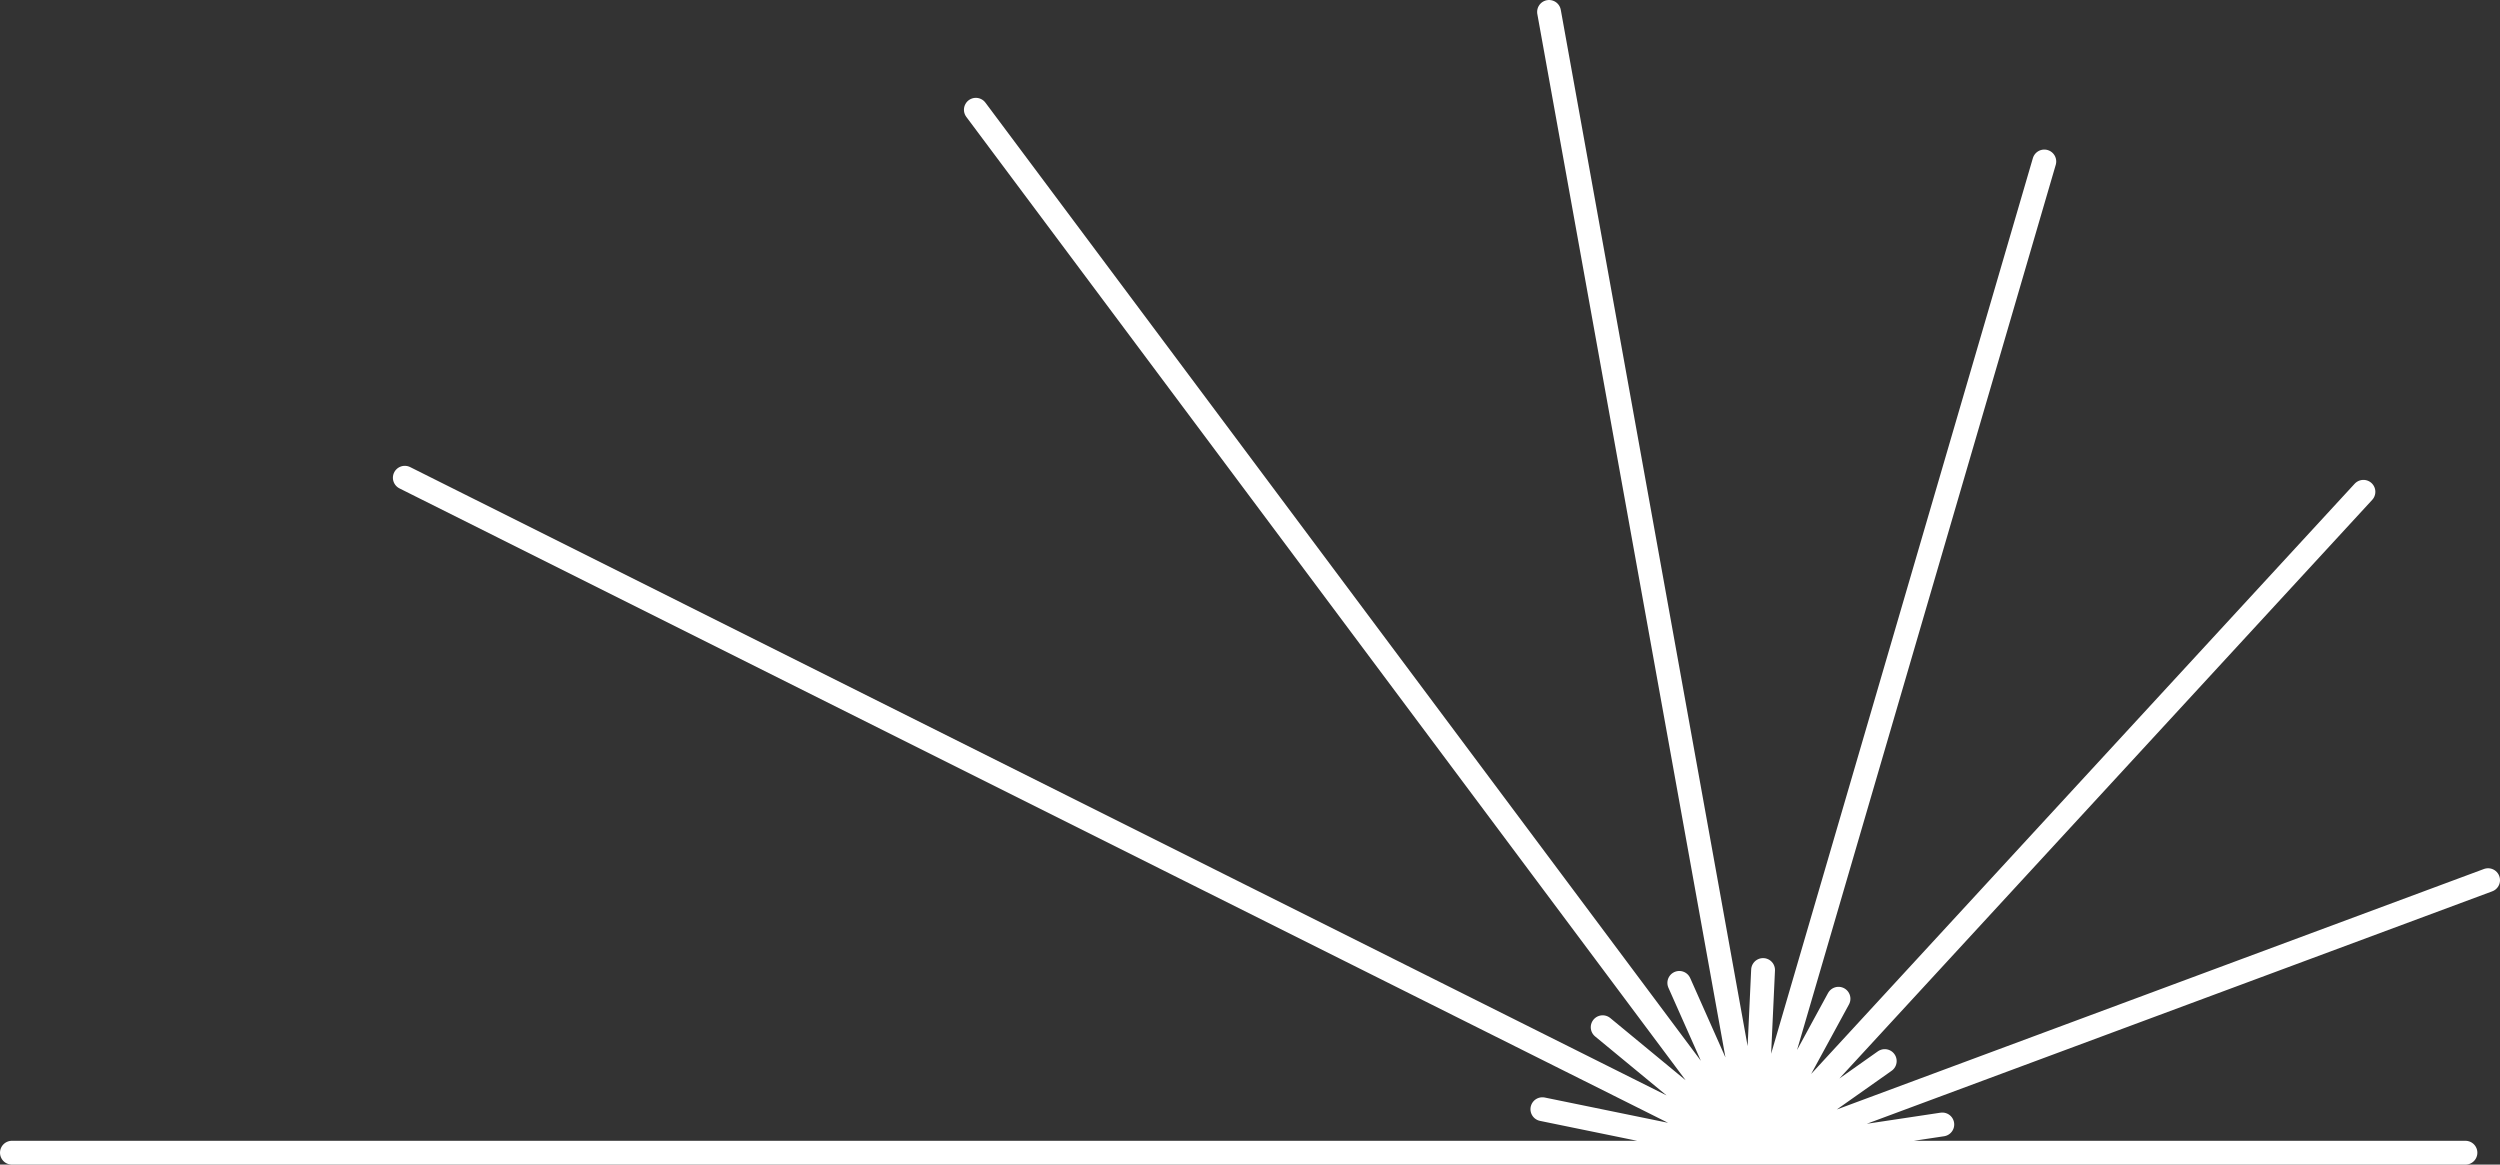 <svg xmlns="http://www.w3.org/2000/svg" data-name="Vrstva 2" viewBox="0 0 209.79 97.73"><rect x="0" y="0" width="209.79" height="97.73" fill="#333333" stroke="none"/><path d="m129.43 93.08 17.81 3.65M33.97 40.09l113.28 56.65M81.89 9.21l65.35 87.52M134.49 86.2l12.76 10.53M129.99 1l17.26 95.73m-6.33-14.25 6.33 14.25m24.3-83.18-24.31 83.18m.71-15.33-.71 15.33m7.04-12.92-7.03 12.92m51.08-55.46-51.08 55.47m10.91-7.7-10.91 7.7m61.54-22.88-61.54 22.87m15.74-2.37-15.75 2.37m59.65 0H1" data-name="Vrstva 1" style="fill:none;stroke:#fff;stroke-linecap:round;stroke-linejoin:round;stroke-width:2px"/></svg>